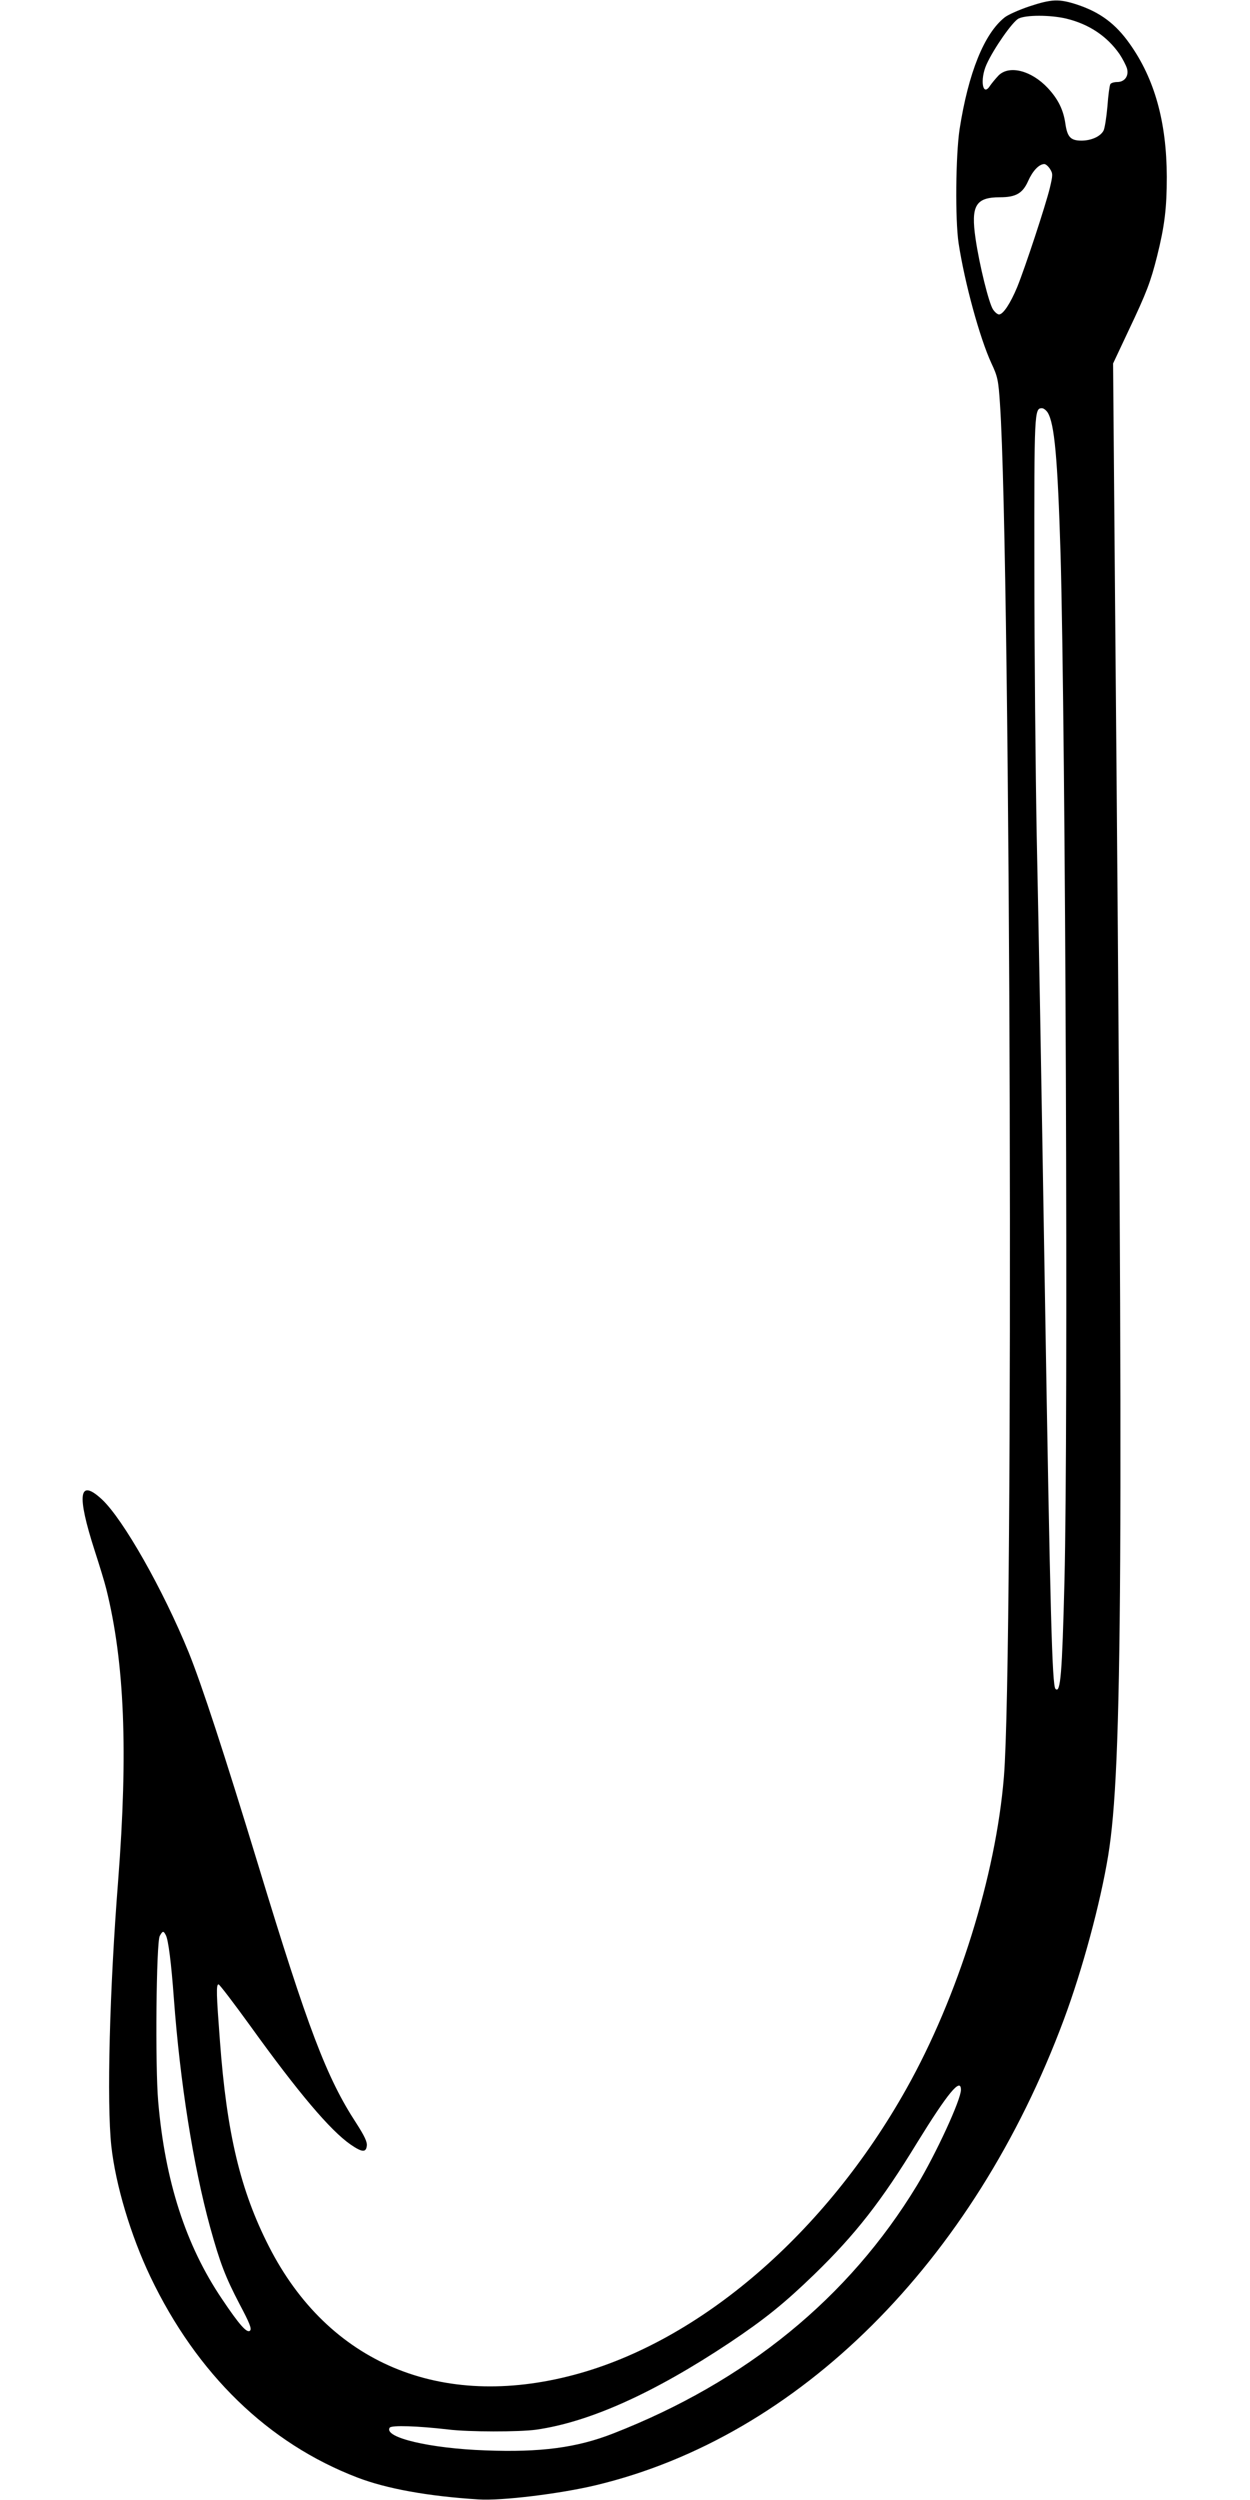 <?xml version="1.0" standalone="no"?>
<!DOCTYPE svg PUBLIC "-//W3C//DTD SVG 20010904//EN"
 "http://www.w3.org/TR/2001/REC-SVG-20010904/DTD/svg10.dtd">
<svg version="1.0" xmlns="http://www.w3.org/2000/svg"
 width="640pt" height="1280pt" viewBox="0 0 640 1280"
 preserveAspectRatio="xMidYMid meet">
<g transform="translate(0,1280) scale(0.1,-0.1)"
fill="#000000" stroke="none">
<path d="M5269 12767 c-53 -18 -109 -43 -125 -56 -105 -83 -186 -284 -231
-573 -20 -135 -23 -462 -5 -583 31 -203 108 -485 168 -615 32 -68 36 -87 44
-210 55 -811 71 -6412 20 -7027 -41 -505 -235 -1127 -499 -1597 -415 -741
-1056 -1293 -1701 -1465 -683 -182 -1259 60 -1563 657 -146 286 -216 578 -251
1053 -18 237 -20 289 -7 289 5 0 78 -96 162 -212 246 -342 410 -536 514 -608
58 -40 79 -42 83 -7 3 20 -12 51 -53 115 -153 234 -248 485 -501 1317 -177
581 -291 929 -358 1095 -131 321 -335 681 -444 783 -119 110 -130 26 -37 -263
24 -74 51 -162 59 -195 94 -377 112 -833 61 -1493 -44 -557 -59 -1138 -35
-1360 22 -199 99 -457 200 -669 238 -498 603 -853 1060 -1028 148 -57 362 -96
620 -112 117 -8 419 29 602 73 1038 249 1932 1140 2395 2384 95 255 187 596
227 840 73 449 79 1458 35 6437 l-10 1202 79 168 c94 198 113 250 146 380 39
156 50 248 50 408 -1 280 -62 501 -190 681 -72 102 -151 161 -268 200 -94 31
-132 29 -247 -9z m189 -62 c117 -28 210 -90 274 -182 16 -24 33 -57 38 -73 11
-38 -11 -70 -50 -70 -16 0 -32 -5 -35 -11 -4 -6 -11 -57 -15 -114 -5 -57 -14
-113 -20 -124 -16 -30 -63 -51 -113 -51 -55 0 -72 18 -82 85 -10 72 -37 127
-90 184 -85 91 -199 119 -253 64 -15 -16 -34 -39 -43 -52 -38 -60 -53 31 -18
109 37 82 133 219 164 235 39 19 161 19 243 0z m-82 -770 c15 -24 15 -30 -1
-98 -22 -90 -126 -406 -167 -507 -35 -84 -72 -140 -93 -140 -8 0 -22 12 -31
26 -21 32 -69 225 -89 361 -25 170 0 213 125 213 81 0 116 20 144 83 23 52 56
87 83 87 7 0 20 -11 29 -25z m-12 -1247 c35 -57 51 -232 66 -723 26 -918 40
-4467 20 -5260 -12 -475 -20 -578 -46 -552 -17 17 -27 381 -54 2022 -21 1264
-30 1770 -42 2345 -6 327 -12 944 -12 1370 -1 805 0 820 39 820 8 0 21 -10 29
-22z m-4515 -7796 c13 -24 28 -144 41 -322 32 -432 99 -856 186 -1174 51 -184
78 -254 151 -394 51 -96 63 -126 53 -135 -15 -15 -55 30 -144 163 -185 274
-291 603 -326 1010 -16 182 -10 816 8 848 15 27 19 27 31 4z m4071 -792 c0
-51 -128 -328 -225 -489 -350 -577 -875 -1005 -1557 -1271 -184 -72 -370 -97
-653 -86 -284 10 -521 66 -490 116 8 14 145 9 300 -9 106 -13 362 -13 450 -1
273 39 602 187 990 445 181 121 281 202 434 350 212 206 344 375 527 675 156
253 224 336 224 270z"/>
</g>
</svg>
